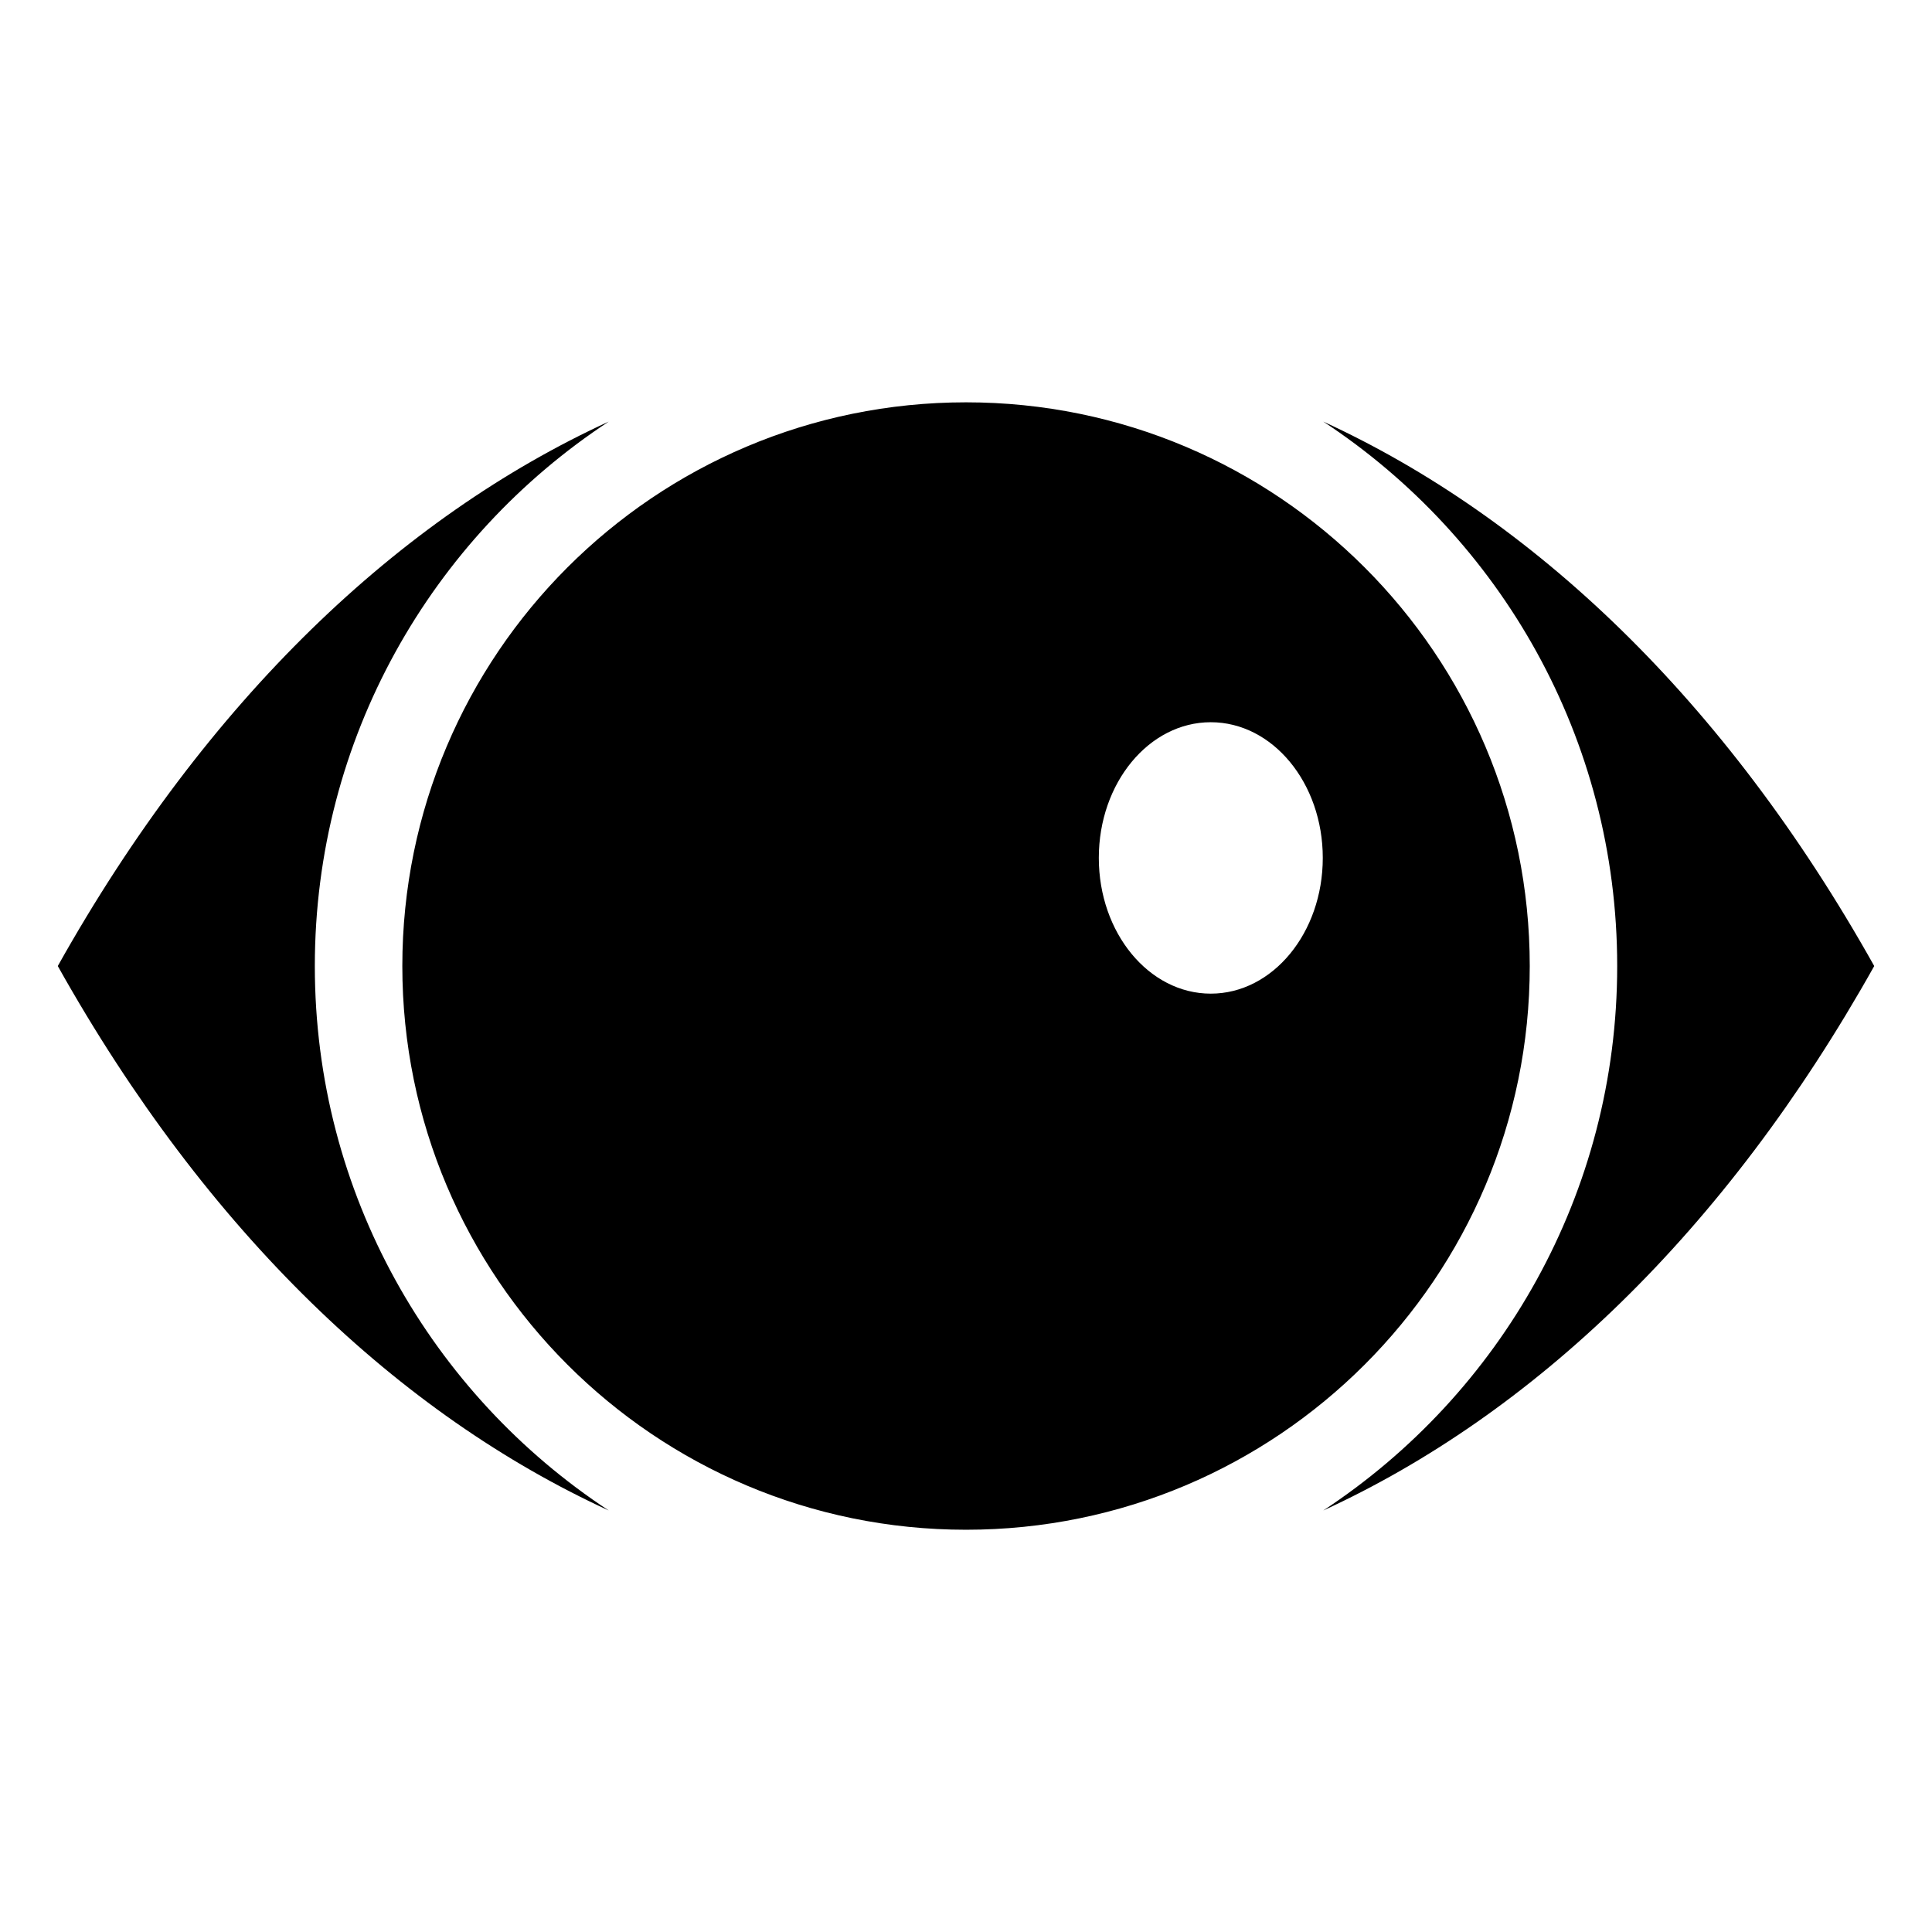 <?xml version="1.0" encoding="UTF-8"?>
<!-- Uploaded to: ICON Repo, www.iconrepo.com, Generator: ICON Repo Mixer Tools -->
<svg fill="#000000" width="800px" height="800px" version="1.1" viewBox="144 144 512 512" xmlns="http://www.w3.org/2000/svg">
 <path d="m640.69 400.01c-39.691-70.871-90.809-118.93-146-144.28 46.914 30.848 77.883 83.945 77.883 144.28 0 60.336-30.984 113.43-77.883 144.28 55.199-25.348 106.3-73.41 146-144.28zm-240.68-149.39c82.508 0 149.39 66.883 149.39 149.39 0 82.508-66.883 149.39-149.39 149.39-82.508 0-149.39-66.883-149.39-149.39 0-82.508 66.883-149.39 149.39-149.39zm64.855 84.777c16.398 0 29.684 16.098 29.684 35.957 0 19.859-13.285 35.973-29.684 35.973-16.383 0-29.668-16.098-29.668-35.973 0-19.859 13.285-35.957 29.668-35.957zm-159.55-79.668c-55.184 25.332-106.3 73.41-146 144.28 39.691 70.871 90.824 118.95 146 144.28-46.914-30.848-77.883-83.945-77.883-144.28 0-60.336 30.984-113.43 77.883-144.28z" fill-rule="evenodd"/>
</svg>